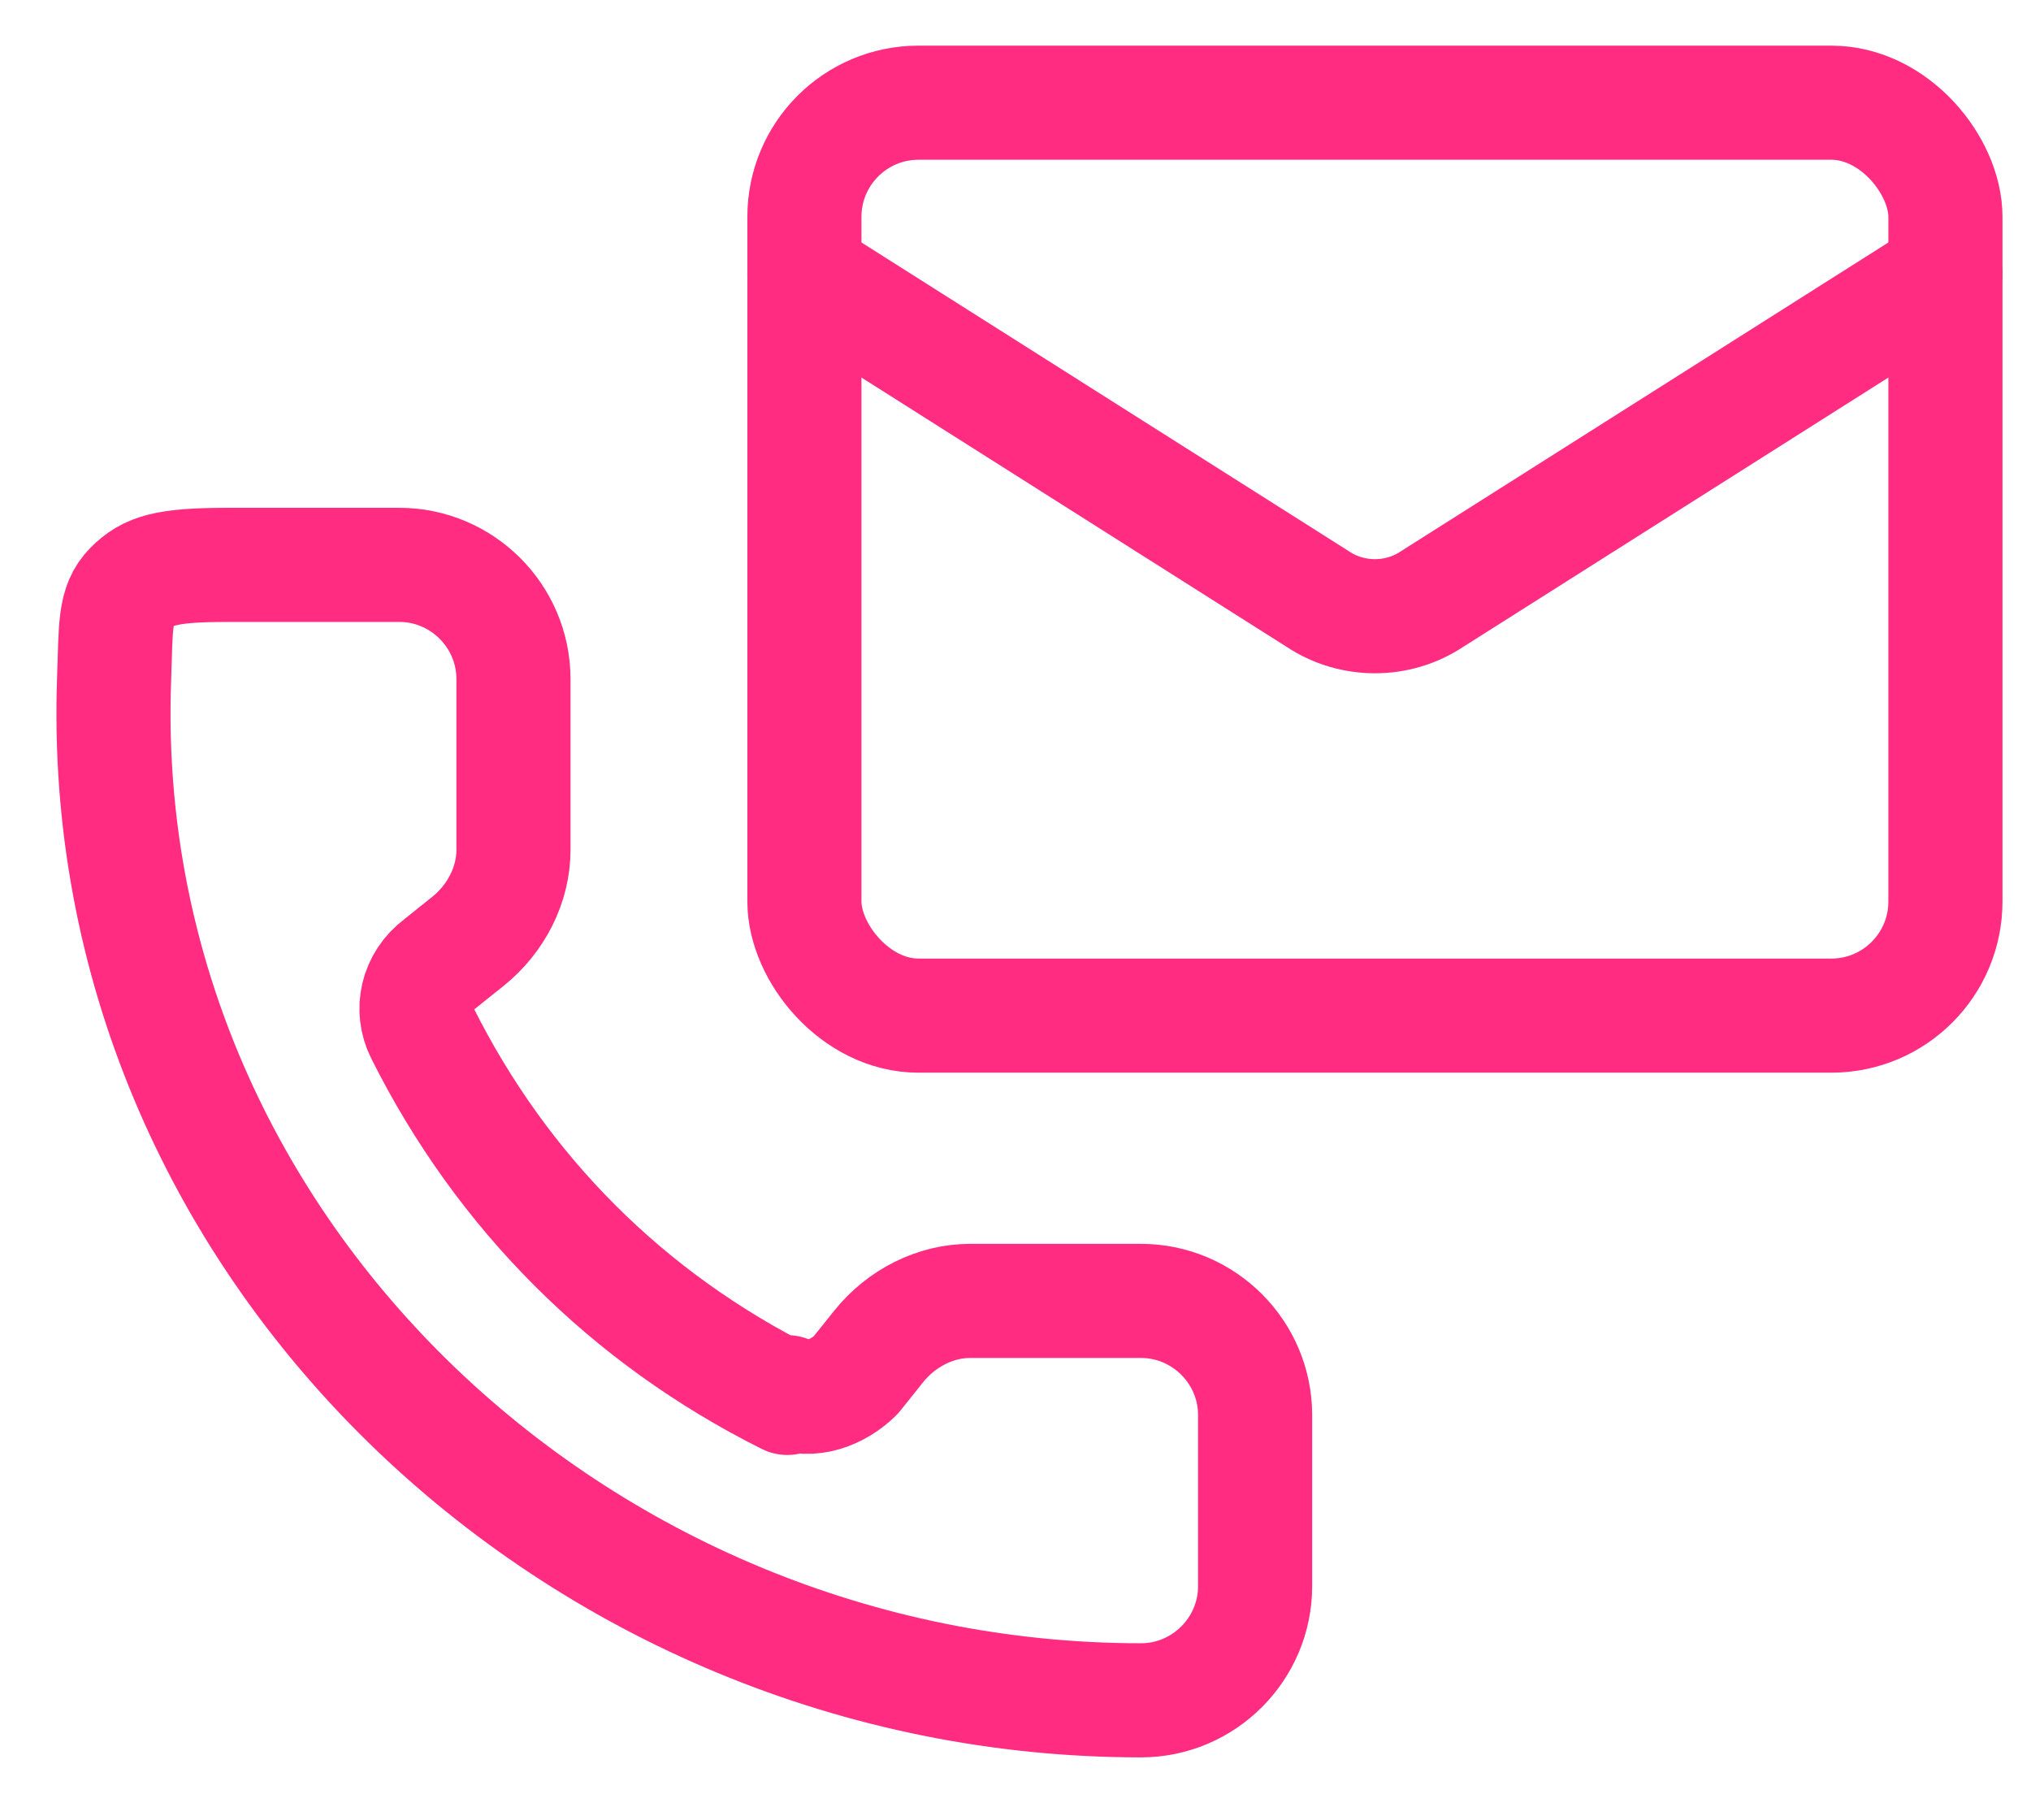 <?xml version="1.0" encoding="UTF-8"?>
<svg id="Ebene_1" xmlns="http://www.w3.org/2000/svg" version="1.1" viewBox="0 0 35.6 31.9">
  <!-- Generator: Adobe Illustrator 29.6.1, SVG Export Plug-In . SVG Version: 2.1.1 Build 9)  -->
  <defs>
    <style>
      .st0 {
        fill: none;
        stroke: #ff2c82;
        stroke-linecap: round;
        stroke-linejoin: round;
        stroke-width: 2px;
      }
    </style>
  </defs>
  <path class="st0" d="M13.8,24.4c.4.2.9,0,1.2-.3l.4-.5c.4-.5,1-.8,1.6-.8h3c1.1,0,2,.9,2,2v3c0,1.1-.9,2-2,2C10.1,29.8,1.643,21.802,2,11.9c.033-.908,0-1.3.3-1.6s.6-.4,1.7-.4h3c1.1,0,2,.9,2,2v3c0,.6-.3,1.2-.8,1.6l-.5.4c-.4.3-.5.8-.3,1.2,1.4,2.8,3.6,5,6.4,6.4"/>
  <path class="st0" d="M34.1,4.8l-9,5.7c-.6.4-1.4.4-2,0l-9-5.7"/>
  <rect class="st0" x="14.1" y="1.8" width="20" height="16" rx="2" ry="2"/>
</svg>